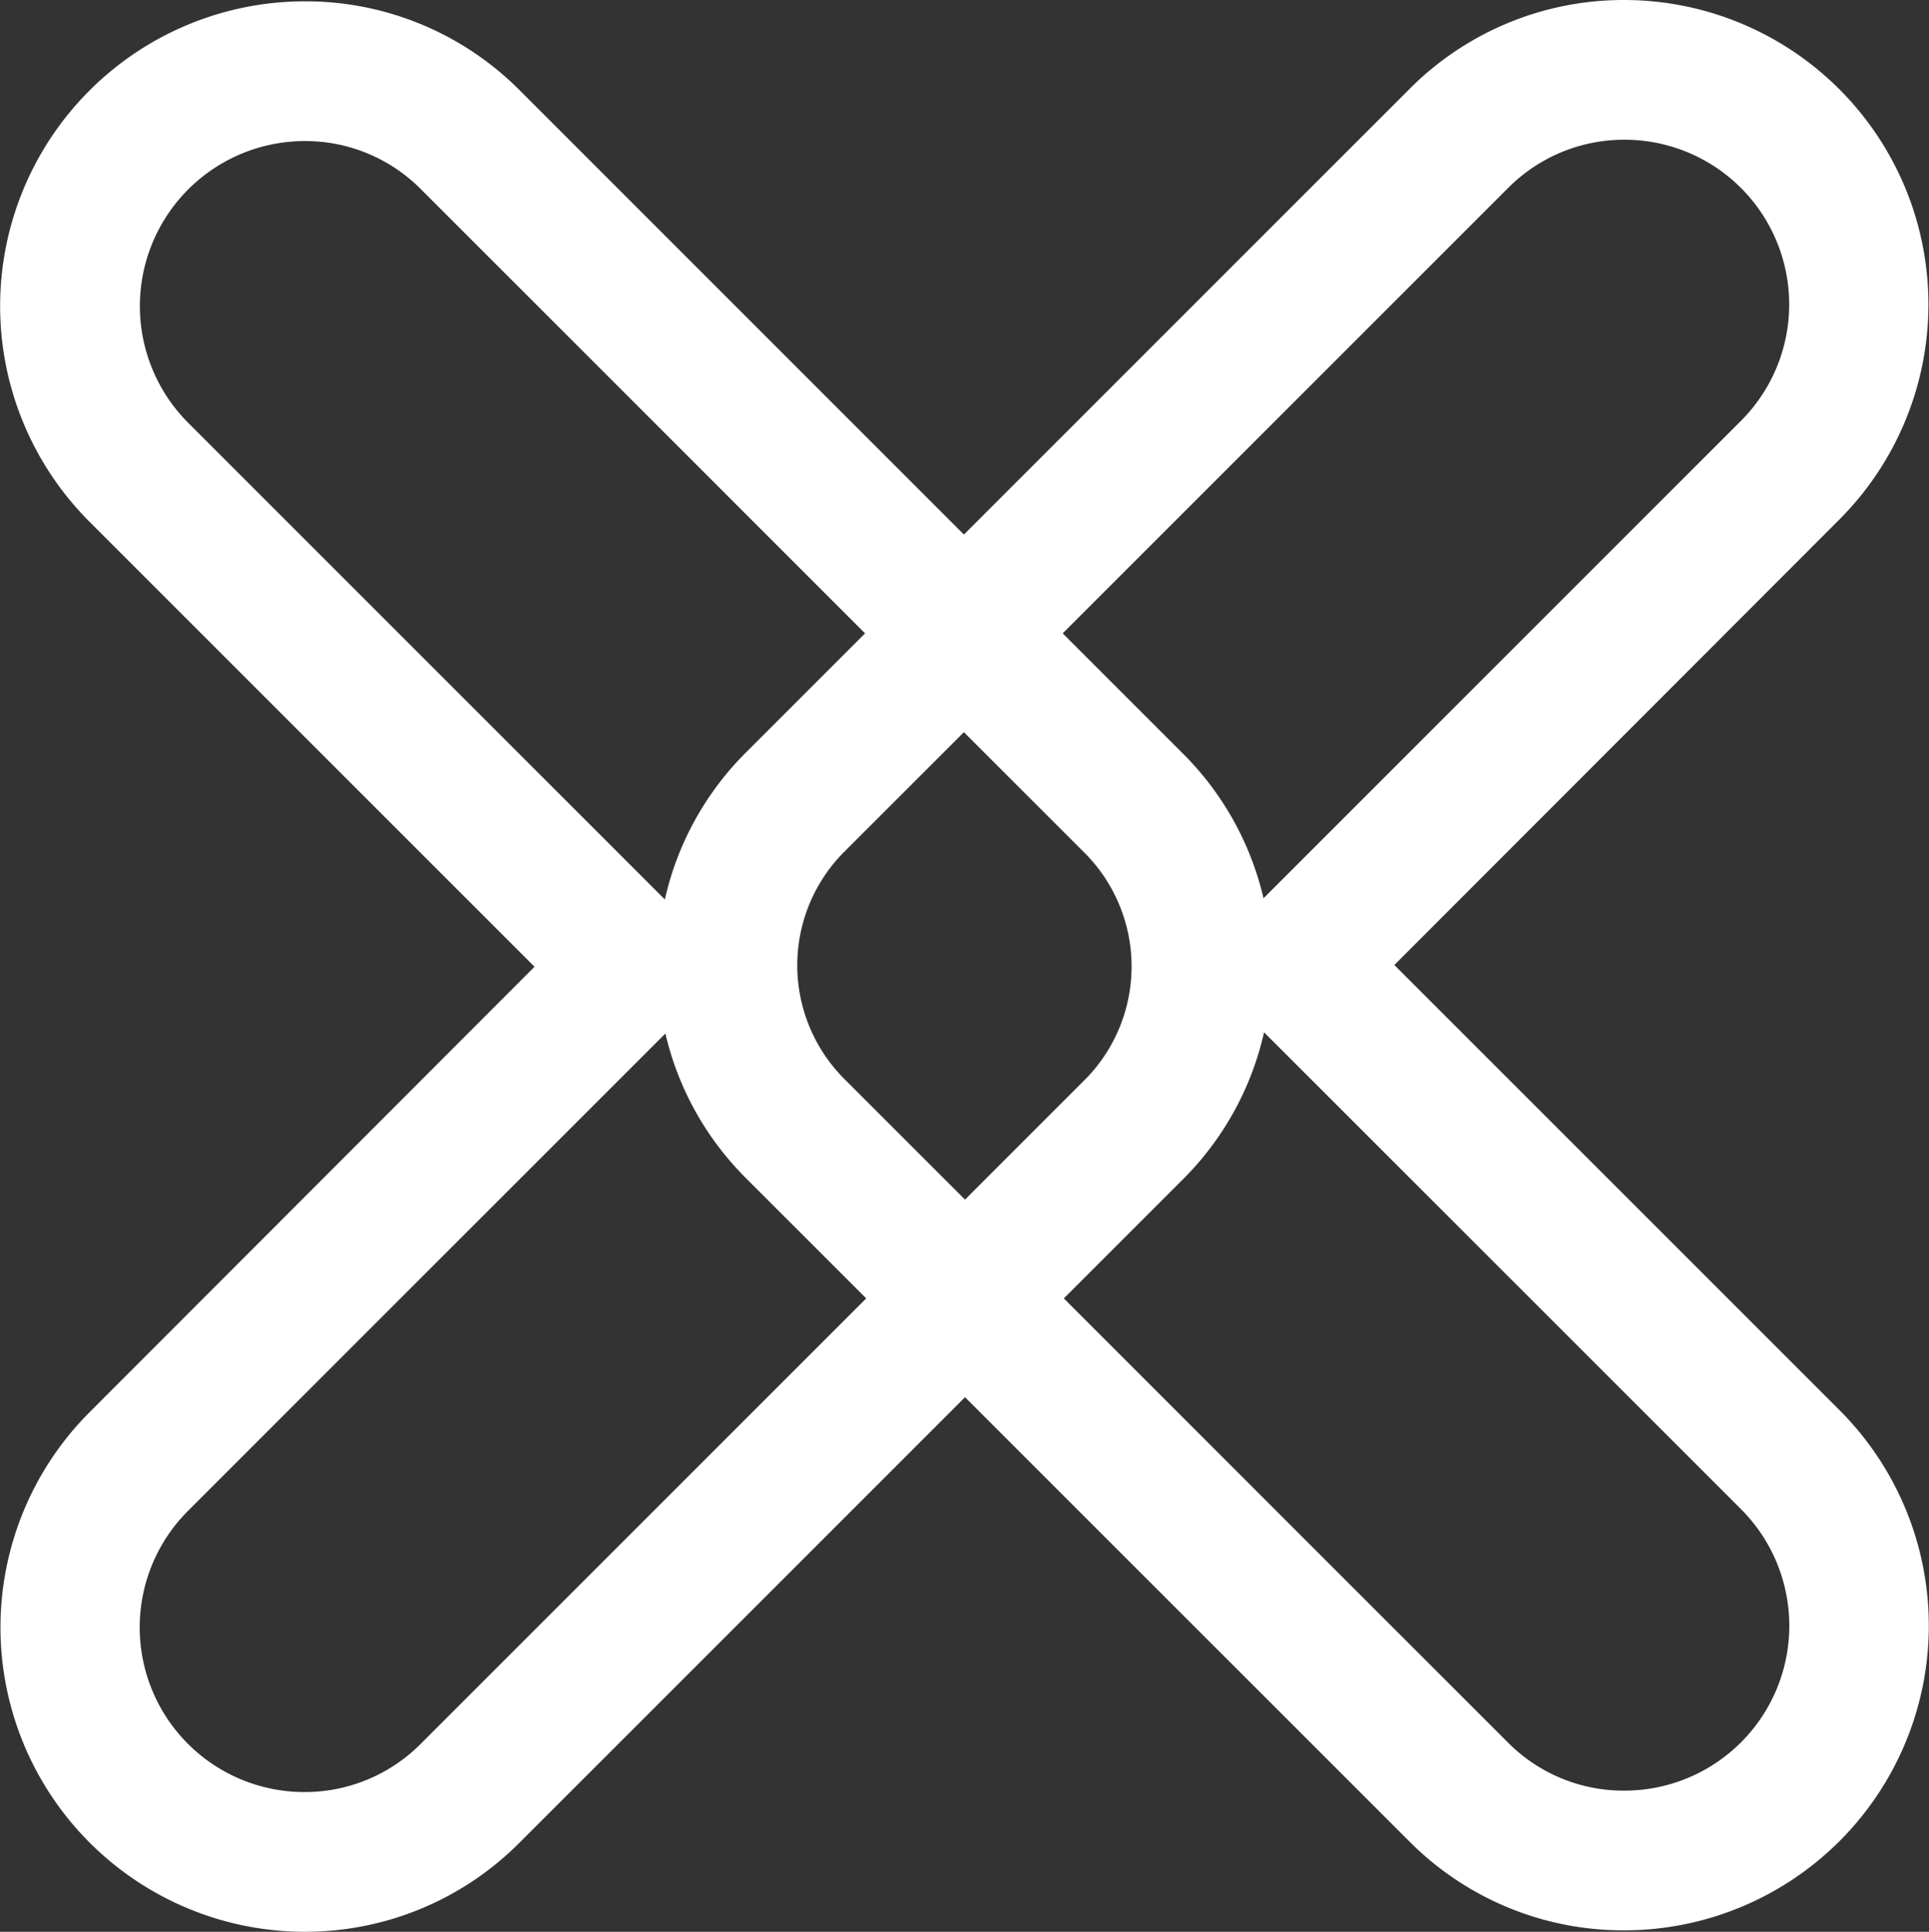 <svg id="Patron" xmlns="http://www.w3.org/2000/svg" viewBox="0 0 188.59 188.87"><rect x="0" y="0" width="188.59" height="188.87" fill="#333333" stroke="none"/><defs><style>.cls-1{fill:#fff;}</style></defs><title>isotipo blanco bhr mexico</title><path class="cls-1" d="M29.76,188.87h0a29.76,29.76,0,0,1-21-50.8L52.26,94.52,8.68,50.94A29.8,29.8,0,0,1,29.74.13h.06a29.5,29.5,0,0,1,21,8.69l64.78,64.79a29.37,29.37,0,0,1,0,41.76L50.79,180.16A29.55,29.55,0,0,1,29.76,188.87Zm0-175.08h0A16.14,16.14,0,0,0,18.34,41.28L71.58,94.52,18.37,147.73a16.1,16.1,0,0,0,11.39,27.48h0a16,16,0,0,0,11.37-4.71l64.79-64.79a15.72,15.72,0,0,0,0-22.44L41.13,18.48A15.93,15.93,0,0,0,29.8,13.79Z"/><path class="cls-1" d="M158.82,0h0a29.76,29.76,0,0,1,21,50.8L136.32,94.35l43.58,43.58a29.79,29.79,0,0,1-21.06,50.8h-.05a29.48,29.48,0,0,1-21-8.69L73,115.26A29.37,29.37,0,0,1,73,73.5L137.79,8.71A29.51,29.51,0,0,1,158.82,0Zm0,175.07h0a16.12,16.12,0,0,0,11.43-27.48L117,94.35l53.21-53.21a16.1,16.1,0,0,0-11.39-27.48h0a16,16,0,0,0-11.37,4.71L82.66,83.16a15.71,15.71,0,0,0,0,22.44l64.78,64.78A15.9,15.9,0,0,0,158.79,175.07Z"/></svg>